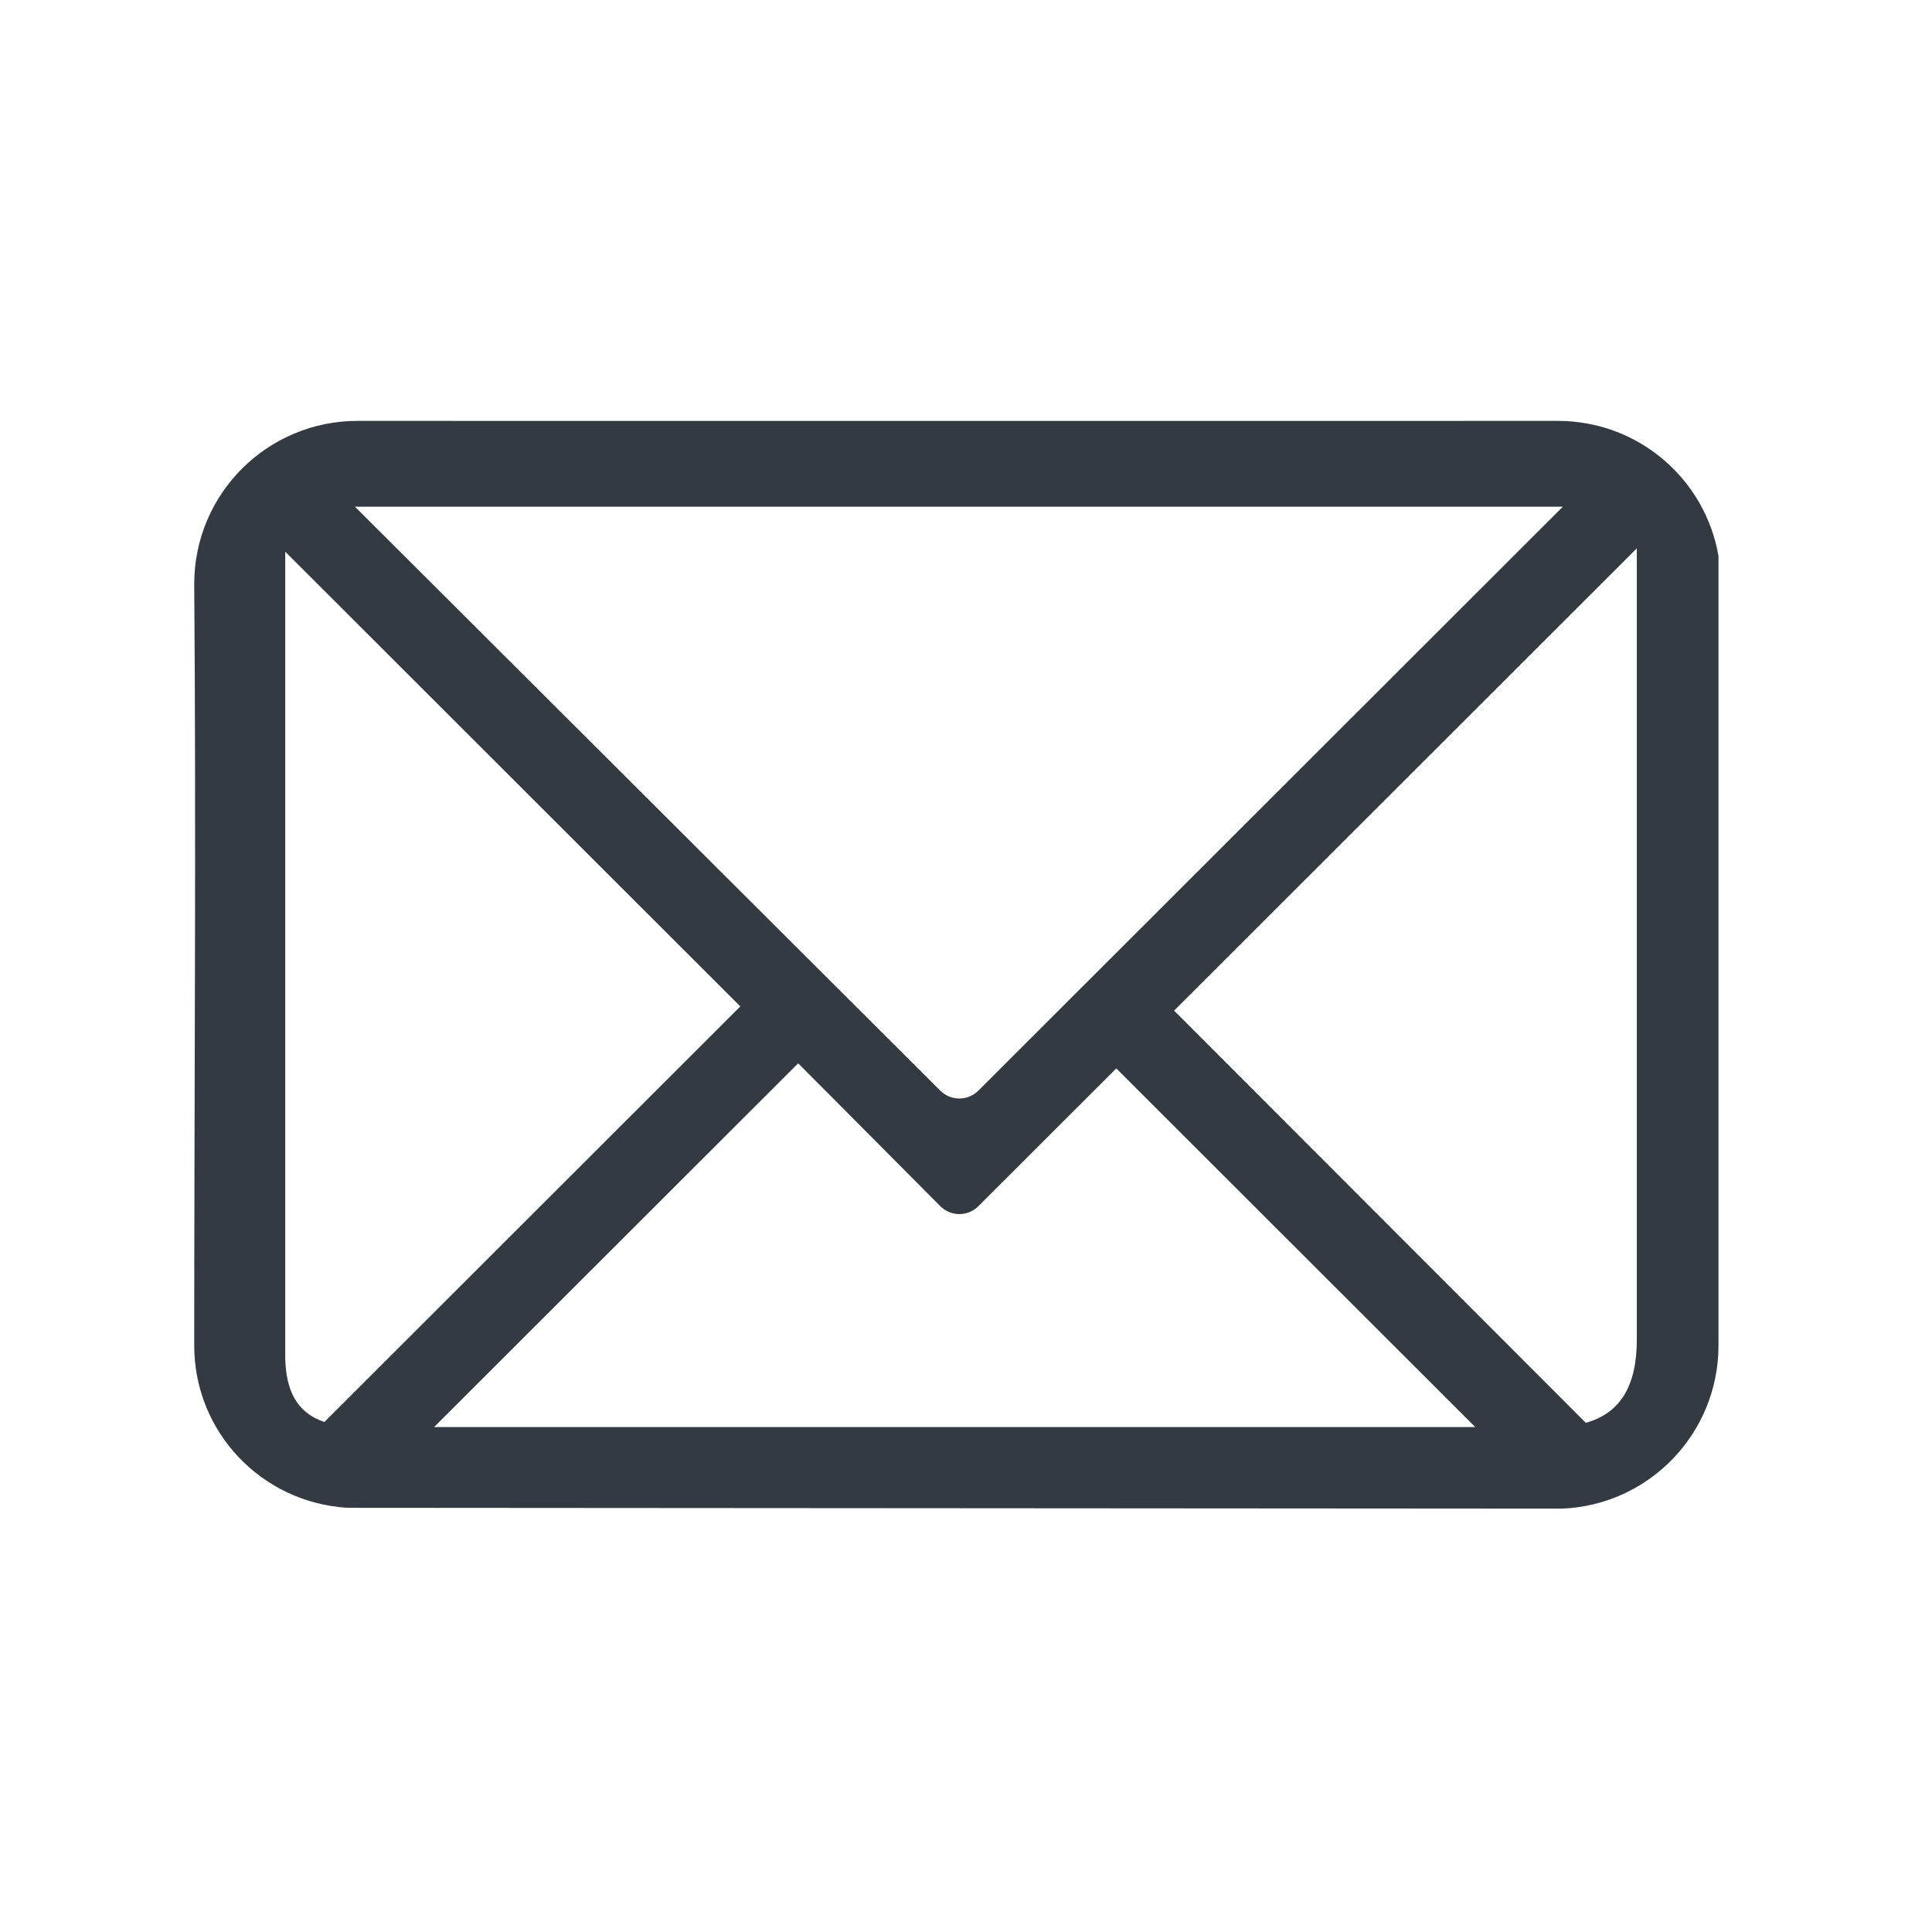 <svg xmlns="http://www.w3.org/2000/svg" xmlns:xlink="http://www.w3.org/1999/xlink" width="300" zoomAndPan="magnify" viewBox="0 0 224.88 225" height="300" preserveAspectRatio="xMidYMid meet" version="1.0"><defs><clipPath id="e09d732c1a"><path d="M 22.488 49.016 L 200.145 49.016 L 200.145 175.695 L 22.488 175.695 Z M 22.488 49.016 " clip-rule="nonzero"/></clipPath></defs><g clip-path="url(#e09d732c1a)"><path fill="#343a42" d="M 41.578 49.016 C 31.074 49.016 22.559 57.508 22.559 68.016 C 22.793 96.832 22.559 127.328 22.559 156.695 C 22.559 166.809 30.434 174.992 40.391 175.598 L 181.848 175.695 C 191.988 175.289 200.074 166.941 200.074 156.695 L 200.074 64.75 C 198.535 55.793 190.75 49.016 181.352 49.016 C 134.785 49.035 88.16 49.016 41.578 49.016 Z M 41.281 59.012 L 181.945 59.012 L 113.891 127.004 C 112.648 128.242 110.676 128.242 109.434 127.004 Z M 190.562 63.859 L 190.562 156 C 190.562 161.492 188.586 164.594 184.621 165.699 L 136.676 117.699 Z M 33.16 64.254 L 86.156 117.207 L 37.719 165.602 C 34.402 164.484 33.246 161.816 33.16 158.18 Z M 92.895 123.832 L 109.438 140.461 C 110.68 141.703 112.652 141.703 113.895 140.461 L 129.941 124.426 L 171.746 166.195 L 50.496 166.195 L 92.895 123.836 Z M 92.895 123.832 " fill-opacity="1" fill-rule="nonzero"/></g></svg>